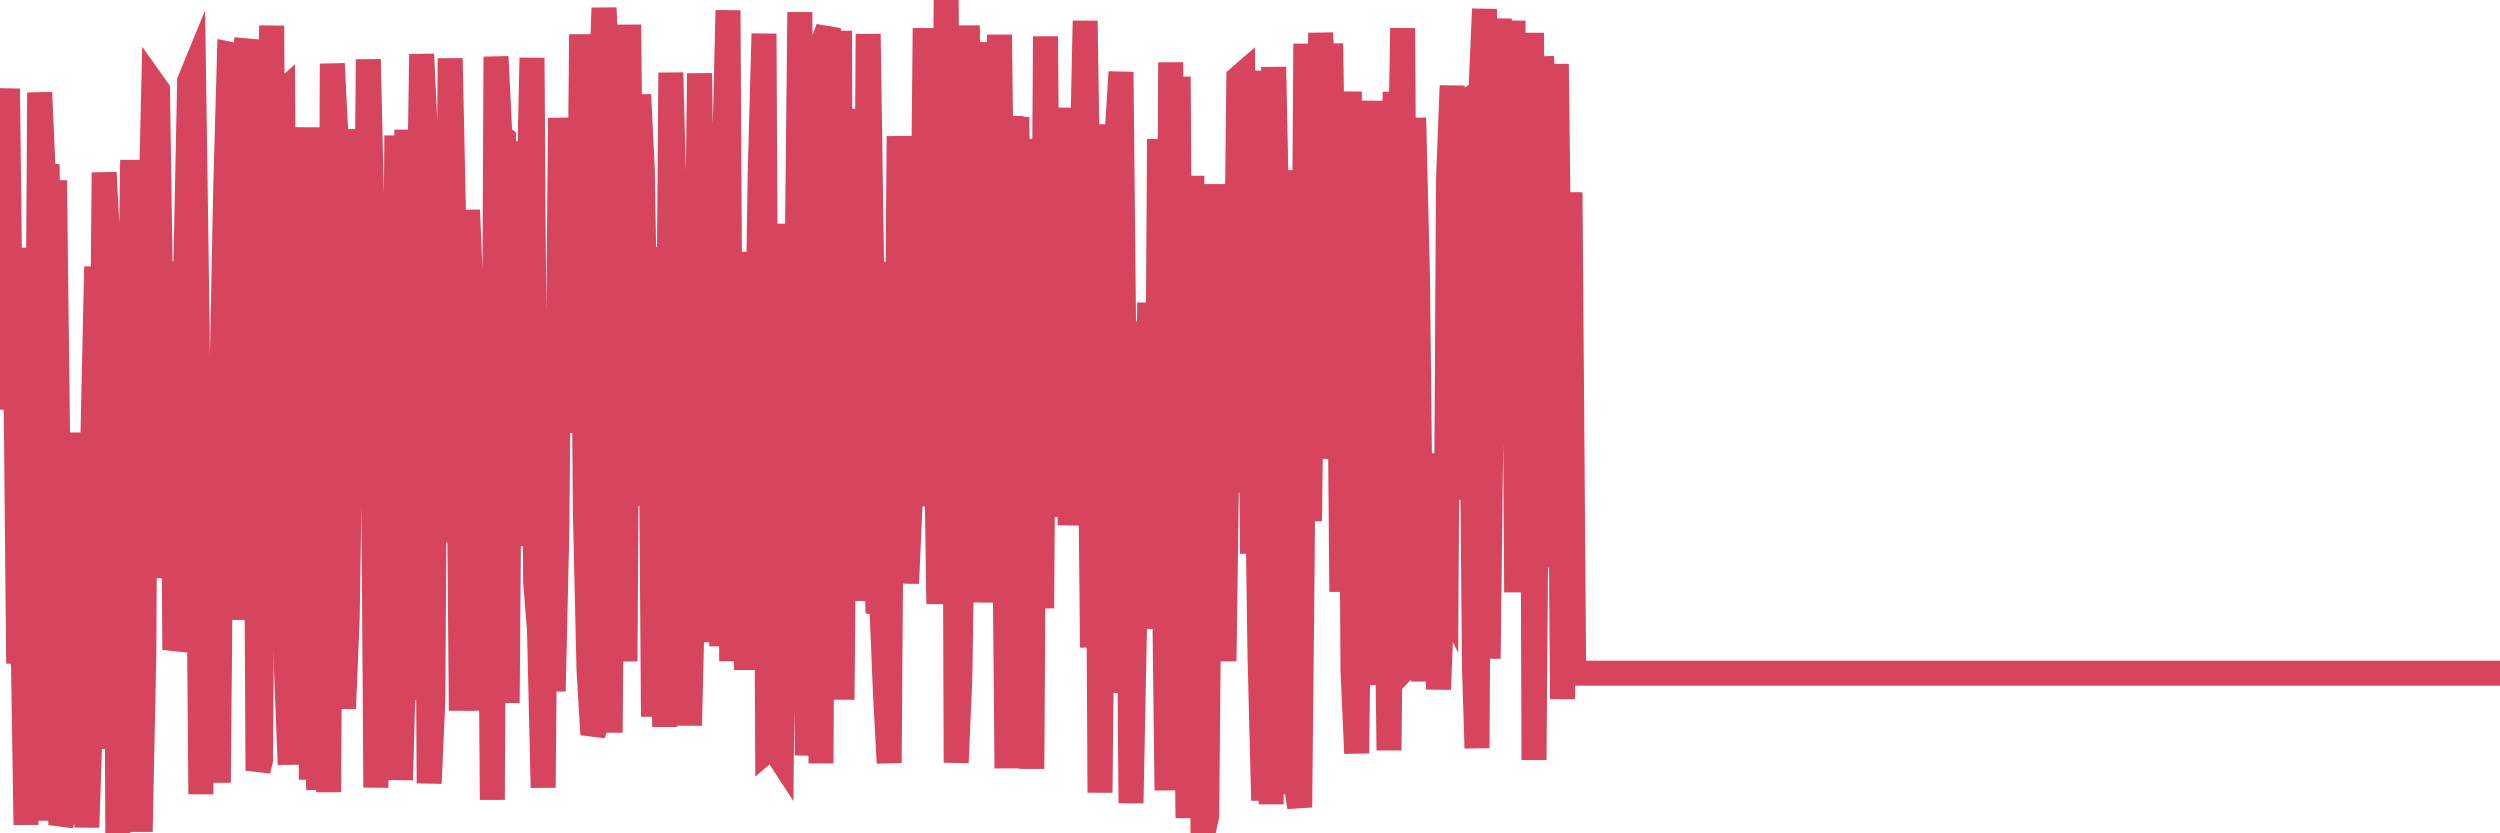 <?xml version="1.0"?><svg width="150px" height="50px" xmlns="http://www.w3.org/2000/svg" xmlns:xlink="http://www.w3.org/1999/xlink"> <polyline fill="none" stroke="#d6455d" stroke-width="1.5px" stroke-linecap="round" stroke-miterlimit="5" points="0.00,20.37 0.22,10.11 0.45,5.32 0.67,24.57 0.89,15.60 1.12,39.81 1.34,35.36 1.56,49.49 1.79,14.87 1.93,29.46 2.16,39.23 2.38,5.55 2.60,10.56 2.83,9.87 3.05,49.24 3.27,10.82 3.50,30.06 3.65,49.50 3.87,48.69 4.09,38.56 4.32,40.33 4.54,25.96 4.76,39.52 4.99,39.00 5.21,49.64 5.36,45.12 5.58,25.97 5.80,16.00 6.03,34.54 6.25,10.35 6.47,14.71 6.70,44.94 6.92,16.02 7.07,50.00 7.29,20.73 7.52,25.70 7.74,25.36 7.96,9.60 8.18,37.88 8.41,49.90 8.63,39.19 8.78,10.52 9.00,14.89 9.23,5.08 9.45,5.39 9.67,20.27 9.90,34.68 10.12,24.85 10.34,15.70 10.49,38.99 10.71,38.03 10.94,33.80 11.16,15.48 11.38,4.85 11.61,4.29 11.83,19.65 12.05,47.65 12.20,38.59 12.43,28.99 12.65,28.66 12.87,22.40 13.10,46.96 13.32,22.57 13.54,11.42 13.77,3.26 13.91,3.29 14.14,37.19 14.36,8.40 14.58,3.55 14.81,2.38 15.03,17.69 15.25,3.24 15.48,46.24 15.63,45.61 15.85,16.81 16.07,10.83 16.30,1.54 16.52,35.43 16.74,5.74 16.96,5.54 17.19,40.19 17.41,45.87 17.56,36.74 17.78,21.06 18.01,25.85 18.23,31.59 18.45,7.64 18.68,46.78 18.90,37.74 19.12,47.39 19.27,27.81 19.49,12.91 19.72,47.53 19.94,3.82 20.16,8.28 20.39,22.85 20.61,42.52 20.83,37.14 20.98,27.55 21.21,27.58 21.43,7.75 21.65,22.72 21.88,28.06 22.10,3.56 22.32,13.27 22.55,47.25 22.69,42.48 22.92,42.86 23.14,43.02 23.36,12.89 23.59,37.40 23.81,8.13 24.03,46.80 24.26,38.50 24.41,7.78 24.63,27.43 24.85,41.99 25.08,17.61 25.30,3.25 25.52,8.05 25.75,47.00 25.97,41.99 26.12,17.96 26.34,17.96 26.56,13.15 26.79,32.54 27.01,3.50 27.23,13.83 27.46,17.34 27.68,42.64 27.83,33.10 28.05,12.60 28.27,17.89 28.50,37.65 28.72,42.62 28.94,23.10 29.17,33.09 29.39,28.16 29.54,47.99 29.76,3.40 29.99,8.11 30.21,8.30 30.43,42.18 30.66,12.63 30.88,12.92 31.10,32.76 31.25,12.70 31.47,8.51 31.70,13.40 31.92,3.47 32.14,34.92 32.37,37.83 32.59,47.26 32.81,22.70 33.04,22.33 33.19,41.48 33.41,31.89 33.63,7.08 33.86,11.72 34.08,11.44 34.30,25.95 34.53,21.66 34.75,16.47 34.90,2.06 35.12,30.59 35.34,40.17 35.57,44.07 35.79,43.38 36.01,6.87 36.24,0.48 36.46,4.70 36.61,43.96 36.83,14.76 37.06,21.02 37.28,29.99 37.50,39.68 37.72,1.48 37.95,24.63 38.17,30.34 38.32,5.68 38.54,10.23 38.77,24.57 38.99,14.82 39.21,43.00 39.44,29.23 39.66,24.68 39.88,43.61 40.03,33.71 40.25,4.36 40.48,13.27 40.70,33.18 40.92,12.94 41.15,28.02 41.37,43.53 41.59,34.20 41.74,24.39 41.97,4.40 42.19,18.57 42.41,38.53 42.64,13.88 42.86,22.89 43.08,32.80 43.31,38.76 43.45,10.31 43.68,0.62 43.90,39.67 44.12,25.63 44.35,15.12 44.57,25.36 44.79,40.19 45.02,25.35 45.17,37.04 45.39,25.35 45.61,10.46 45.84,2.02 46.06,44.97 46.28,44.78 46.50,21.46 46.73,45.35 46.88,45.58 47.10,21.31 47.32,13.44 47.55,40.69 47.77,21.63 47.99,0.73 48.22,26.01 48.44,45.32 48.66,40.47 48.81,16.42 49.03,11.09 49.26,45.80 49.48,2.30 49.70,1.70 49.93,12.42 50.15,11.28 50.37,1.85 50.52,41.98 50.75,16.26 50.97,6.55 51.19,15.70 51.42,35.77 51.64,15.64 51.86,36.05 52.09,2.04 52.23,11.59 52.46,26.91 52.68,36.79 52.90,36.06 53.13,41.65 53.35,45.78 53.57,15.71 53.80,26.64 53.95,8.17 54.17,20.83 54.39,35.00 54.62,29.95 54.84,10.98 55.06,15.19 55.28,25.90 55.51,1.69 55.66,15.98 55.88,30.38 56.10,20.19 56.33,36.23 56.55,30.74 56.77,0.00 57.00,35.13 57.22,2.58 57.37,45.76 57.59,40.68 57.81,26.13 58.04,1.53 58.26,30.93 58.48,26.45 58.71,26.81 58.93,2.53 59.08,36.15 59.30,7.18 59.53,31.82 59.75,32.15 59.97,2.08 60.20,21.58 60.42,46.10 60.64,6.98 60.79,11.58 61.01,7.02 61.24,31.40 61.46,32.09 61.68,12.60 61.91,46.13 62.13,8.33 62.35,26.48 62.50,36.50 62.73,2.18 62.95,31.01 63.17,16.64 63.40,16.33 63.62,6.47 63.84,21.70 64.07,16.08 64.21,31.51 64.44,26.19 64.66,21.07 64.88,12.20 65.11,1.25 65.33,15.96 65.55,38.85 65.78,7.46 66.00,47.56 66.15,32.60 66.37,12.72 66.59,41.55 66.82,36.87 67.04,7.86 67.26,4.32 67.49,27.15 67.71,29.19 67.86,48.19 68.08,37.04 68.31,19.29 68.53,32.50 68.75,37.72 68.98,18.16 69.20,28.39 69.42,32.63 69.57,8.34 69.79,28.20 70.02,47.42 70.24,3.74 70.46,28.09 70.69,4.60 70.91,39.30 71.13,34.43 71.28,49.08 71.51,10.55 71.73,39.96 71.95,20.32 72.18,49.97 72.40,48.96 72.62,25.71 72.85,29.48 72.99,11.05 73.22,30.34 73.44,39.67 73.66,23.46 73.89,29.52 74.11,24.52 74.33,4.67 74.56,4.47 74.71,24.07 74.93,4.24 75.15,33.22 75.38,23.99 75.60,39.30 75.82,48.03 76.04,14.58 76.27,48.26 76.42,4.02 76.64,14.71 76.86,18.68 77.09,18.38 77.31,10.22 77.53,47.61 77.76,46.92 77.98,48.44 78.13,33.74 78.35,2.62 78.57,31.27 78.80,12.25 79.02,27.53 79.24,1.97 79.47,7.75 79.69,13.40 79.84,2.61 80.06,17.02 80.29,9.89 80.51,35.51 80.73,14.57 80.96,5.50 81.18,40.25 81.40,45.20 81.63,26.12 81.77,36.02 82.00,15.57 82.22,6.05 82.44,41.09 82.67,36.64 82.89,6.23 83.11,25.57 83.34,45.02 83.49,30.24 83.71,5.51 83.93,15.79 84.16,1.69 84.38,39.99 84.60,39.76 84.82,7.07 85.05,16.75 85.20,30.51 85.42,40.88 85.64,27.21 85.87,35.81 86.09,31.25 86.31,41.36 86.54,35.52 86.76,35.97 86.91,10.81 87.13,5.14 87.35,29.98 87.58,6.41 87.80,6.25 88.02,10.33 88.25,16.10 88.47,40.07 88.62,44.89 88.84,5.89 89.07,0.54 89.29,39.52 89.51,20.92 89.74,6.87 89.96,1.12 90.18,24.82 90.33,5.26 90.55,20.66 90.78,1.24 91.00,35.54 91.22,6.43 91.45,21.72 91.67,26.19 91.89,1.97 92.04,45.60 92.27,16.73 92.49,3.40 92.71,7.49 92.94,22.50 93.16,34.05 93.38,3.84 93.60,22.75 93.75,41.94 93.98,31.22 94.20,11.54 94.42,40.39 94.65,40.39 94.87,40.39 95.09,40.39 95.32,40.39 95.47,40.39 95.69,40.39 95.91,40.39 96.13,40.39 96.36,40.39 96.58,40.39 96.80,40.39 97.03,40.39 97.25,40.39 97.40,40.39 97.62,40.39 97.85,40.39 98.07,40.39 98.29,40.39 98.52,40.39 98.74,40.39 98.96,40.39 99.11,40.39 99.33,40.39 99.56,40.39 99.78,40.39 100.00,40.39 100.23,40.39 100.45,40.39 100.67,40.39 100.82,40.39 101.05,40.39 101.27,40.39 101.49,40.39 101.72,40.39 101.94,40.39 102.16,40.39 102.39,40.39 102.53,40.39 102.76,40.39 102.98,40.39 103.20,40.39 103.43,40.39 103.65,40.39 103.87,40.39 104.10,40.39 104.25,40.39 104.47,40.39 104.69,40.39 104.91,40.39 105.14,40.39 105.36,40.39 105.58,40.39 105.81,40.39 105.96,40.39 106.18,40.39 106.40,40.39 106.63,40.39 106.85,40.39 107.07,40.39 107.30,40.39 107.52,40.39 107.67,40.39 107.89,40.39 108.11,40.39 108.34,40.39 108.56,40.39 108.78,40.39 109.01,40.39 109.23,40.39 109.38,40.39 109.60,40.39 109.83,40.39 110.05,40.39 110.27,40.39 110.50,40.39 110.72,40.39 110.94,40.39 111.09,40.39 111.31,40.39 111.54,40.39 111.76,40.39 111.98,40.39 112.21,40.39 112.43,40.39 112.65,40.39 112.88,40.39 113.03,40.39 113.25,40.39 113.47,40.39 113.69,40.39 113.92,40.39 114.14,40.39 114.36,40.39 114.59,40.39 114.74,40.39 114.96,40.39 115.18,40.39 115.41,40.39 115.63,40.39 115.85,40.39 116.08,40.39 116.30,40.39 116.45,40.39 116.67,40.39 116.89,40.39 117.12,40.39 117.34,40.39 117.56,40.39 117.79,40.39 118.01,40.39 118.16,40.39 118.38,40.39 118.61,40.39 118.83,40.39 119.05,40.39 119.28,40.39 119.50,40.39 119.72,40.39 119.87,40.39 120.09,40.39 120.32,40.39 120.54,40.39 120.76,40.39 120.99,40.39 121.21,40.39 121.43,40.39 121.58,40.39 121.81,40.39 122.03,40.39 122.25,40.39 122.48,40.39 122.70,40.39 122.92,40.39 123.14,40.39 123.29,40.39 123.52,40.39 123.74,40.39 123.96,40.39 124.19,40.39 124.41,40.39 124.63,40.39 124.86,40.39 125.00,40.39 125.23,40.39 125.45,40.39 125.67,40.39 125.90,40.39 126.12,40.39 126.34,40.39 126.57,40.39 126.72,40.39 126.94,40.39 127.16,40.39 127.39,40.39 127.61,40.39 127.83,40.39 128.06,40.39 128.28,40.39 128.43,40.39 128.65,40.39 128.87,40.39 129.10,40.39 129.32,40.39 129.54,40.39 129.77,40.39 129.99,40.39 130.21,40.39 130.36,40.39 130.59,40.39 130.81,40.39 131.03,40.39 131.26,40.39 131.48,40.39 131.70,40.39 131.92,40.39 132.07,40.39 132.30,40.39 132.52,40.39 132.74,40.39 132.97,40.39 133.19,40.39 133.41,40.39 133.64,40.39 133.79,40.39 134.01,40.39 134.23,40.39 134.45,40.39 134.68,40.39 134.90,40.39 135.12,40.39 135.35,40.39 135.50,40.39 135.72,40.39 135.94,40.39 136.17,40.39 136.39,40.39 136.61,40.39 136.84,40.39 137.06,40.39 137.21,40.39 137.43,40.39 137.65,40.39 137.88,40.39 138.10,40.39 138.32,40.39 138.55,40.39 138.77,40.39 138.92,40.39 139.14,40.39 139.37,40.39 139.59,40.39 139.81,40.39 140.04,40.39 140.26,40.39 140.48,40.39 140.63,40.39 140.85,40.39 141.08,40.39 141.30,40.39 141.52,40.39 141.75,40.39 141.97,40.39 142.19,40.39 142.34,40.39 142.57,40.39 142.79,40.39 143.01,40.39 143.23,40.39 143.46,40.39 143.68,40.39 143.90,40.39 144.05,40.39 144.28,40.39 144.50,40.39 144.72,40.39 144.95,40.39 145.17,40.39 145.39,40.39 145.62,40.39 145.84,40.39 145.99,40.39 146.21,40.39 146.43,40.39 146.66,40.39 146.88,40.39 147.10,40.39 147.33,40.39 147.55,40.39 147.70,40.39 147.92,40.39 148.15,40.39 148.37,40.39 148.59,40.39 148.82,40.39 149.04,40.39 149.26,40.39 149.41,40.39 149.63,40.39 149.86,40.39 150.00,40.39 "/></svg>
